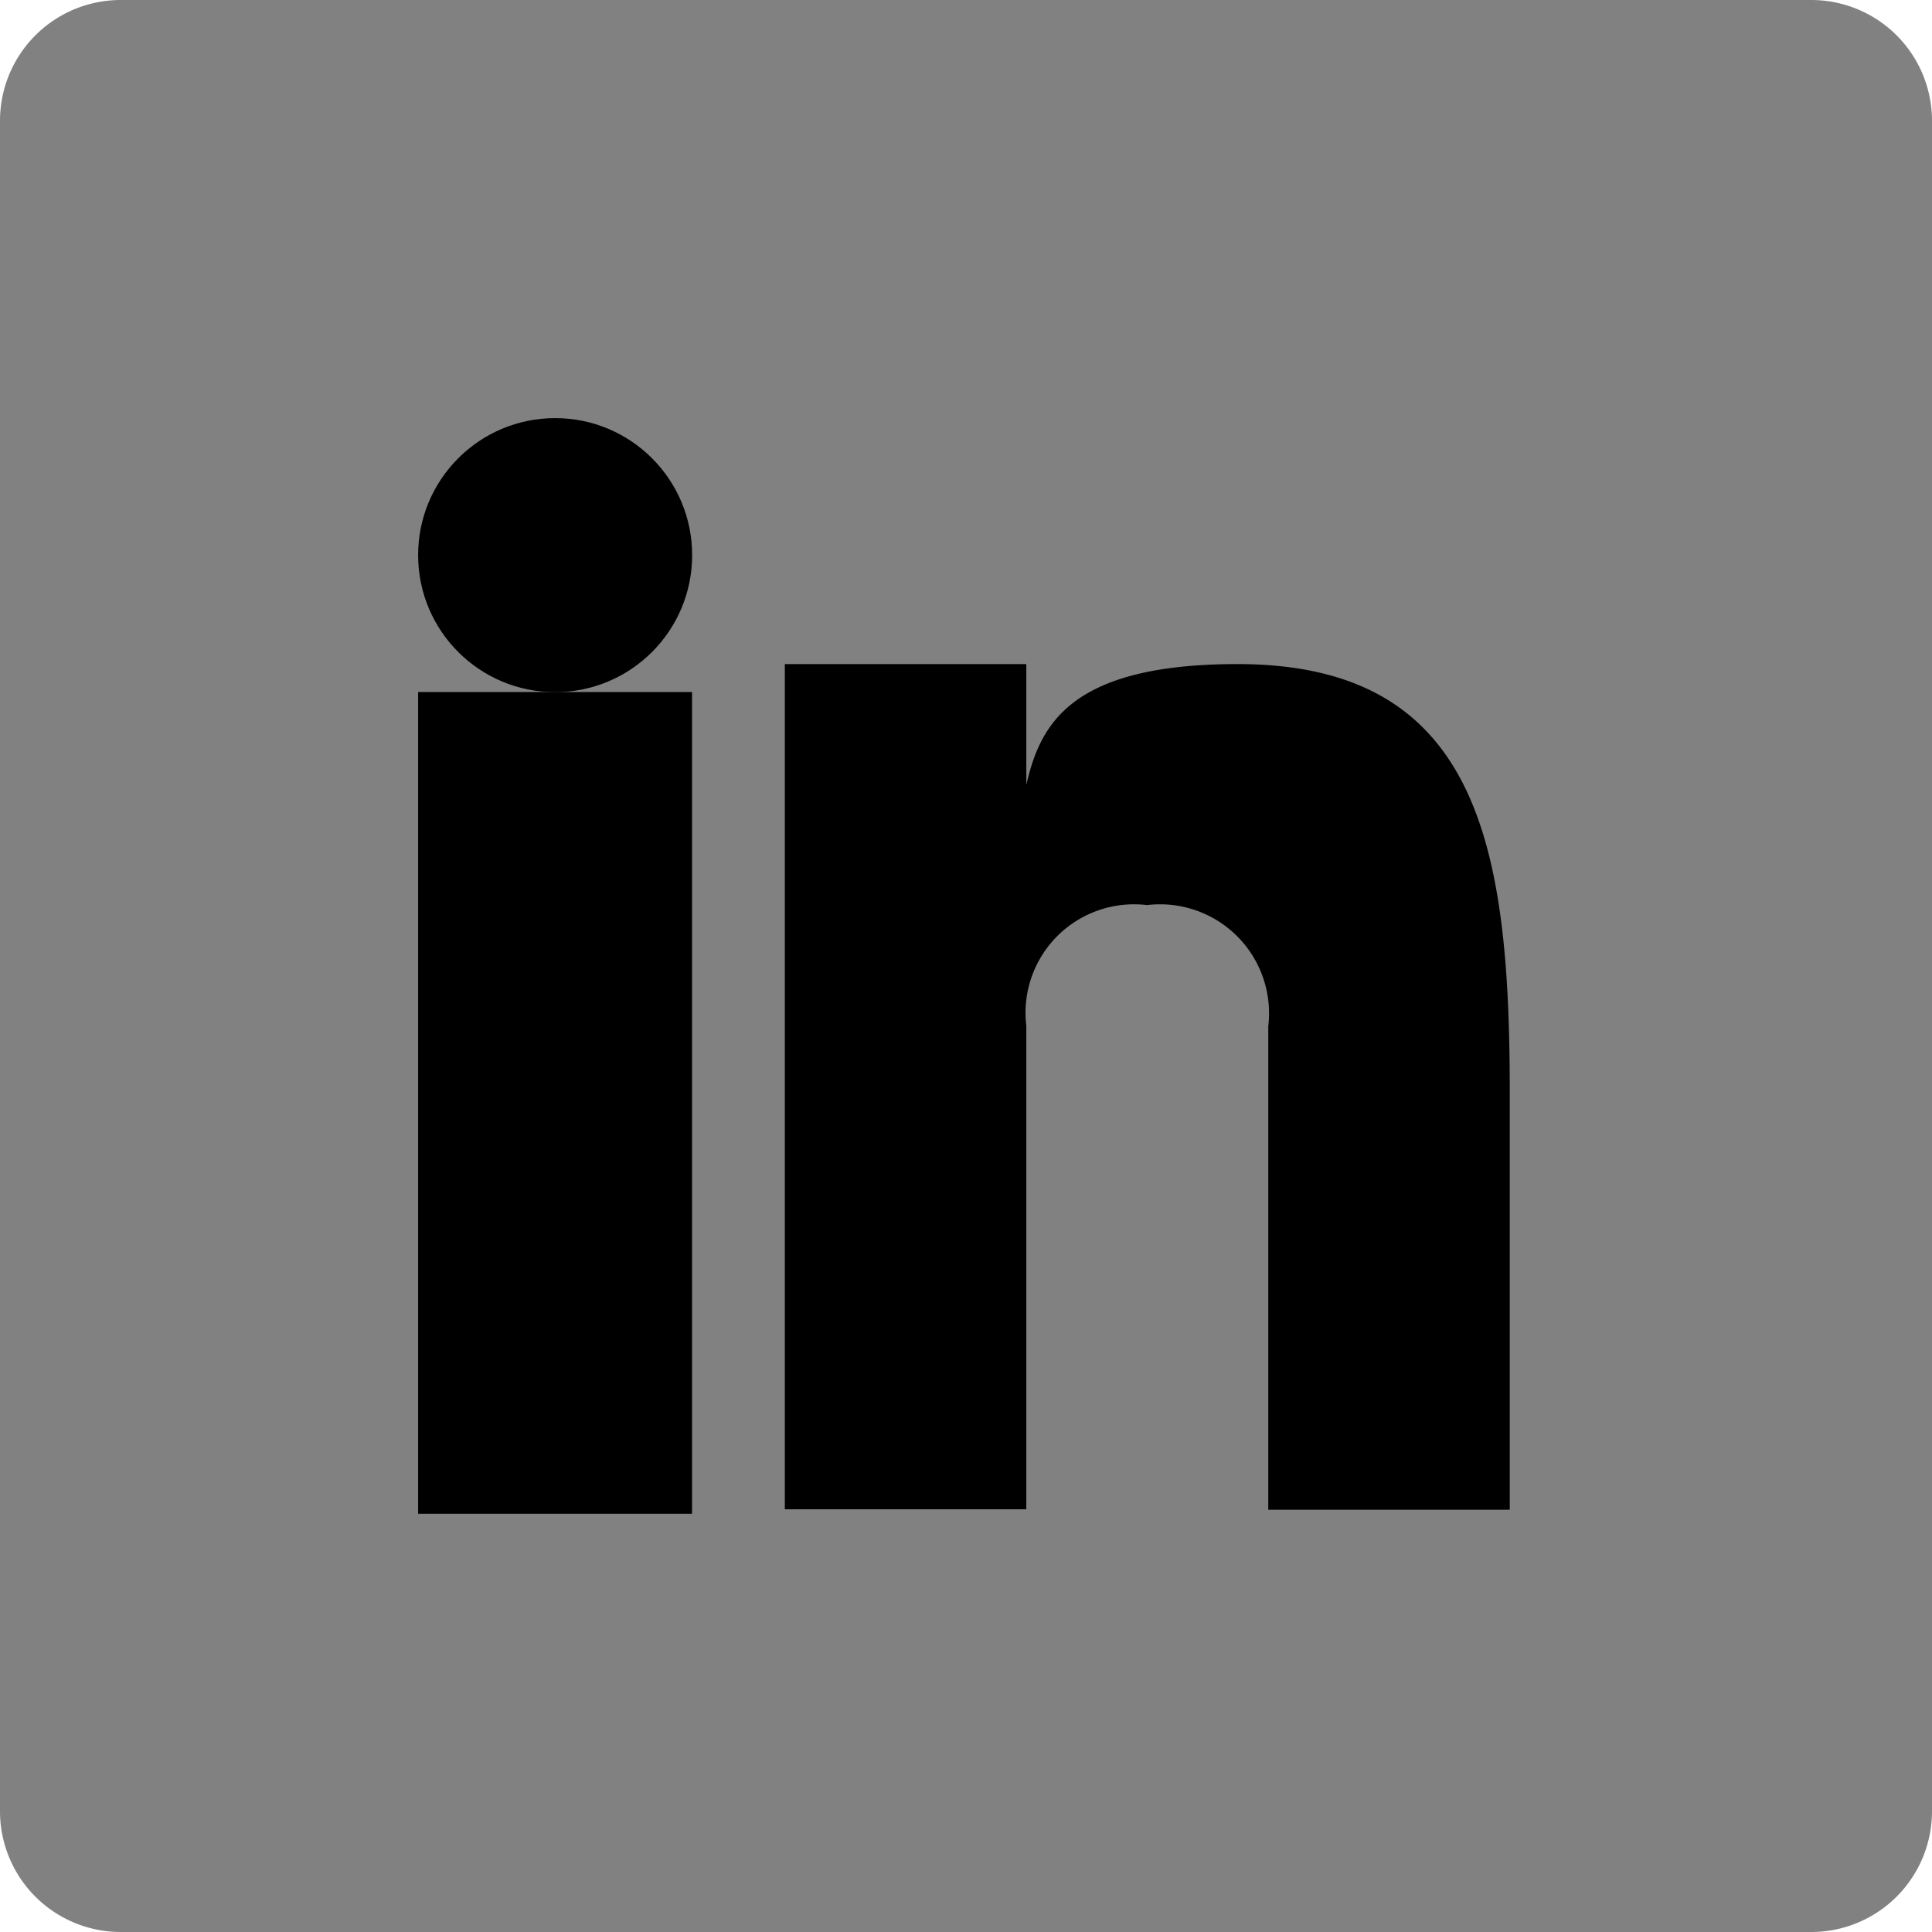 <svg id="_317725_linkedin_social_icon" data-name="317725_linkedin_social_icon" xmlns="http://www.w3.org/2000/svg" width="16.385" height="16.385" viewBox="0 0 16.385 16.385">
  <path id="Path_20434" data-name="Path 20434" d="M16.385,15.361a1.024,1.024,0,0,1-1.024,1.024H1.024A1.024,1.024,0,0,1,0,15.361V1.024A1.024,1.024,0,0,1,1.024,0H15.361a1.024,1.024,0,0,1,1.024,1.024Z" fill="#818181"/>
  <g id="Group_5409" data-name="Group 5409" transform="translate(3.546 3.546)">
    <rect id="Rectangle_2282" data-name="Rectangle 2282" width="2.323" height="6.969" transform="translate(0 2.323)"/>
    <path id="Path_20435" data-name="Path 20435" d="M16.84,11c-1.429,0-1.675.521-1.792,1.024V11H13v7.168h2.048v-4.1a.92.92,0,0,1,1.024-1.024A.924.924,0,0,1,17.1,14.072v4.1h2.048V14.584C19.144,12.536,18.878,11,16.84,11Z" transform="translate(-9.89 -8.914)"/>
    <circle id="Ellipse_201" data-name="Ellipse 201" cx="1.162" cy="1.162" r="1.162" transform="translate(0 0)"/>
  </g>
</svg>
